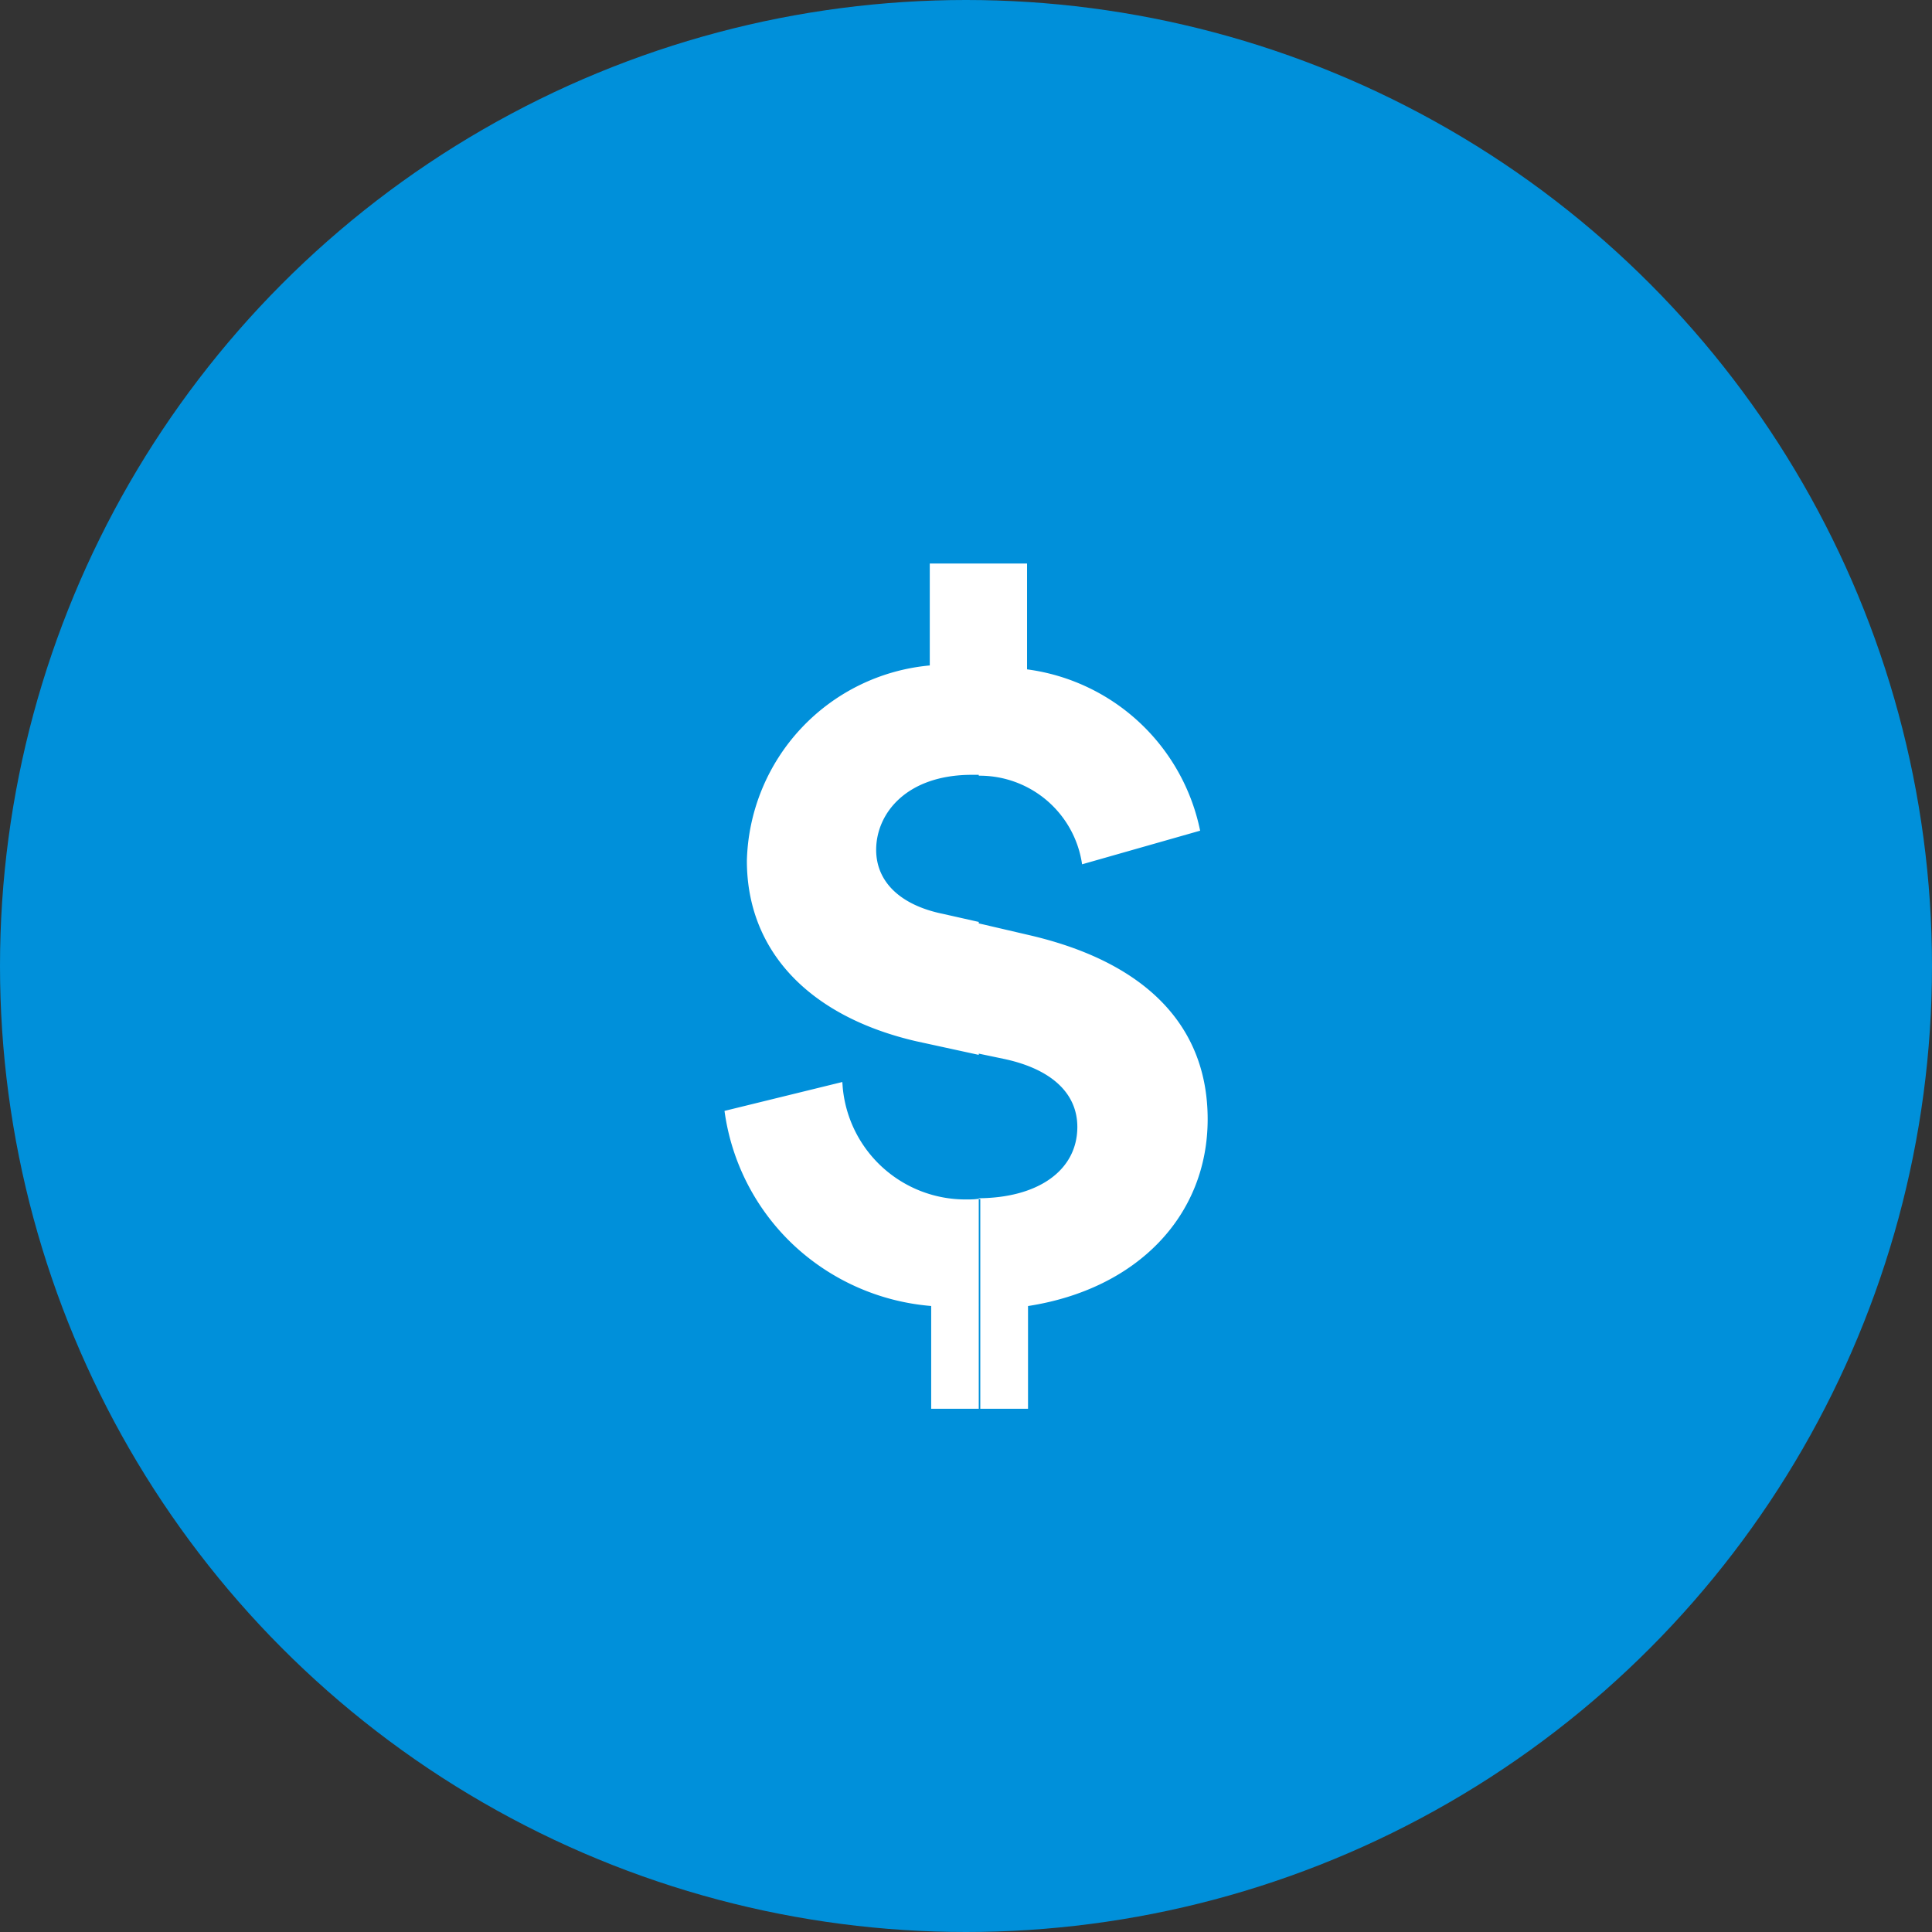 <svg xmlns="http://www.w3.org/2000/svg" width="48" height="48" viewBox="0 0 48 48">
    <rect x="0" y="0" width="48" height="48" fill="#333333" stroke="none"/>
    <g data-name="Group 33287" transform="translate(-266 -3879)">
        <circle data-name="Ellipse 1579" cx="24" cy="24" r="24" transform="translate(266 3879)" style="fill:#0090da"/>
        <path data-name="Exclusion 4" d="M6.317 21H5.135v-2.553a5.68 5.68 0 0 1-3.43-1.525A5.611 5.611 0 0 1 0 13.6l2.928-.718v.01l.009.122A3.062 3.062 0 0 0 6.005 15.8c.094 0 .189 0 .282-.013h.029v-.017c1.489-.01 2.45-.7 2.45-1.772 0-.835-.641-1.434-1.806-1.686l-.644-.135V8.941l1.288.3c2.875.676 4.4 2.255 4.4 4.565 0 2.4-1.752 4.223-4.463 4.642V21H6.355v-5.21h-.038V21zm0-8.792-1.561-.34c-2.668-.621-4.2-2.254-4.2-4.483A5 5 0 0 1 5.1 2.533V0h1.22v5.25h-.17c-1.637 0-2.382.966-2.382 1.864 0 .794.6 1.375 1.66 1.591l.889.2v3.3zm2.567-4.736a2.571 2.571 0 0 0-2.542-2.2h-.025V0h1.2v2.63a5.068 5.068 0 0 1 4.3 4.008l-2.928.834z" transform="translate(284 3893)" style="fill:#fff;stroke:transparent;stroke-miterlimit:10"/>
    </g>
</svg>
